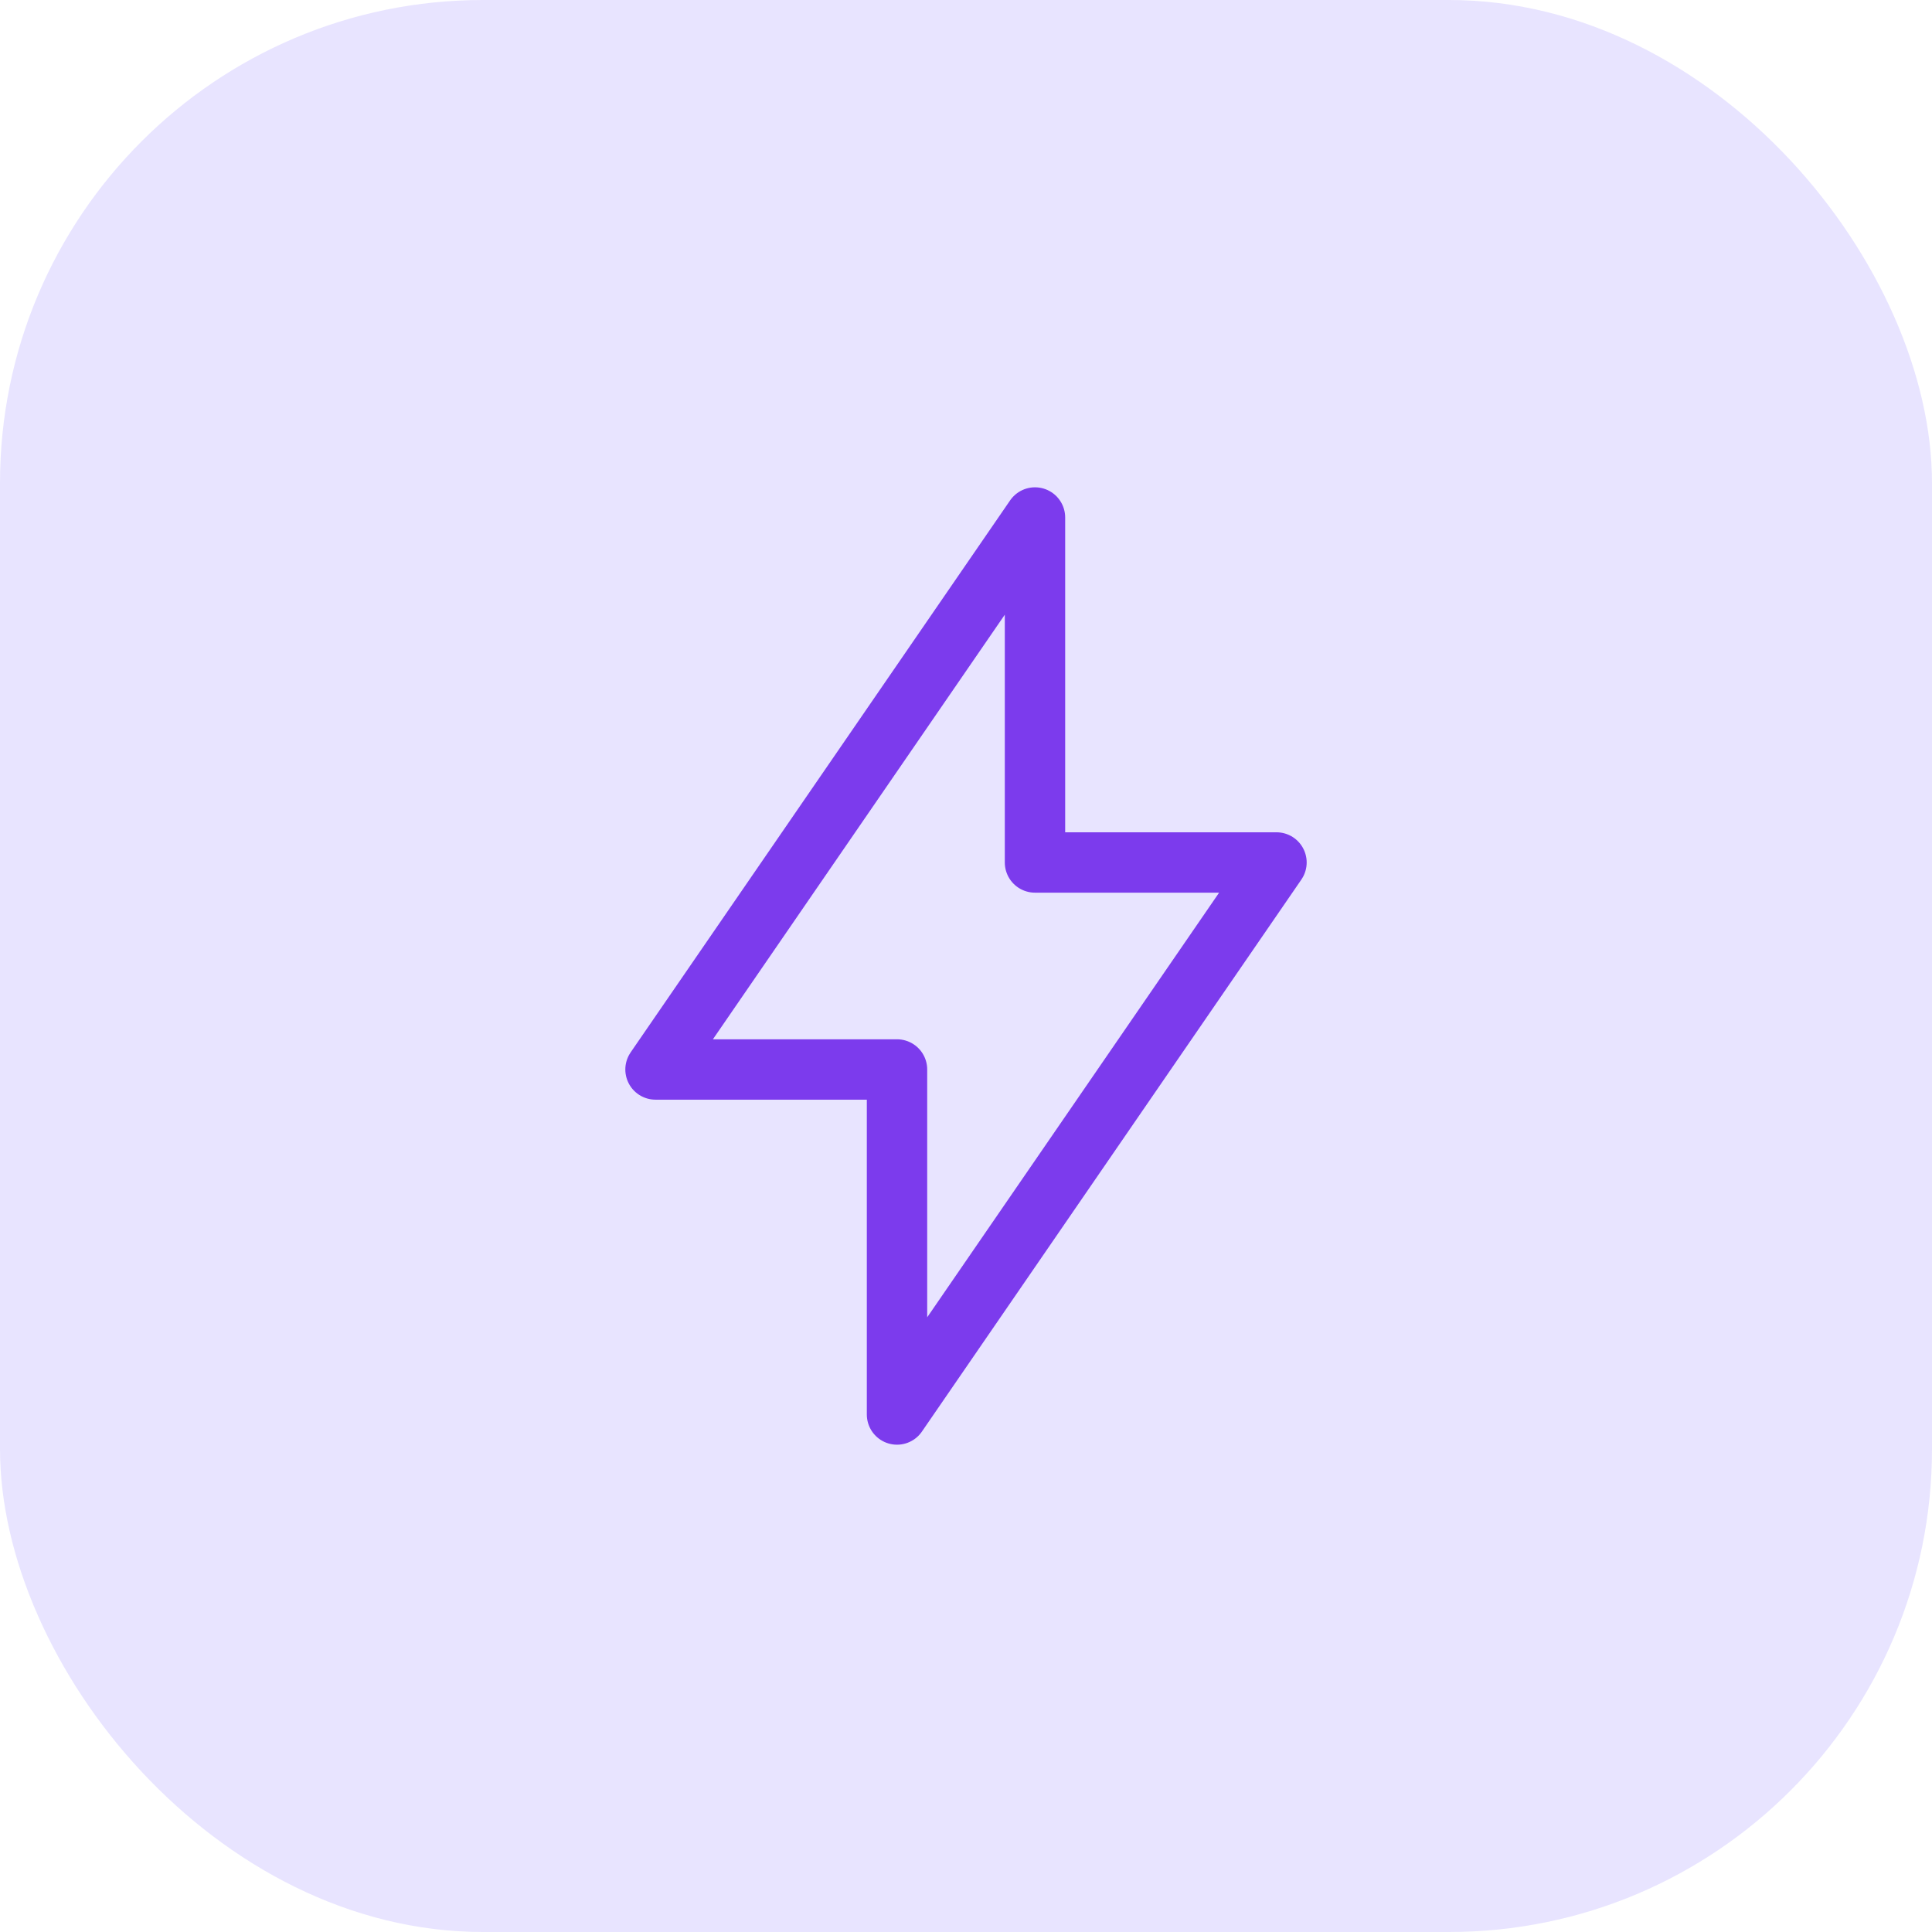 <?xml version="1.0" encoding="UTF-8"?> <svg xmlns="http://www.w3.org/2000/svg" width="48" height="48" viewBox="0 0 48 48" fill="none"><rect width="48" height="48" rx="12" fill="#9786FF" fill-opacity="0.22"></rect><path d="M25.714 12.857V21.428H31.714L22.286 35.143V26.571H16.286L25.714 12.857Z" stroke="#7C3BED" stroke-width="1.5" stroke-linecap="round" stroke-linejoin="round"></path></svg> 